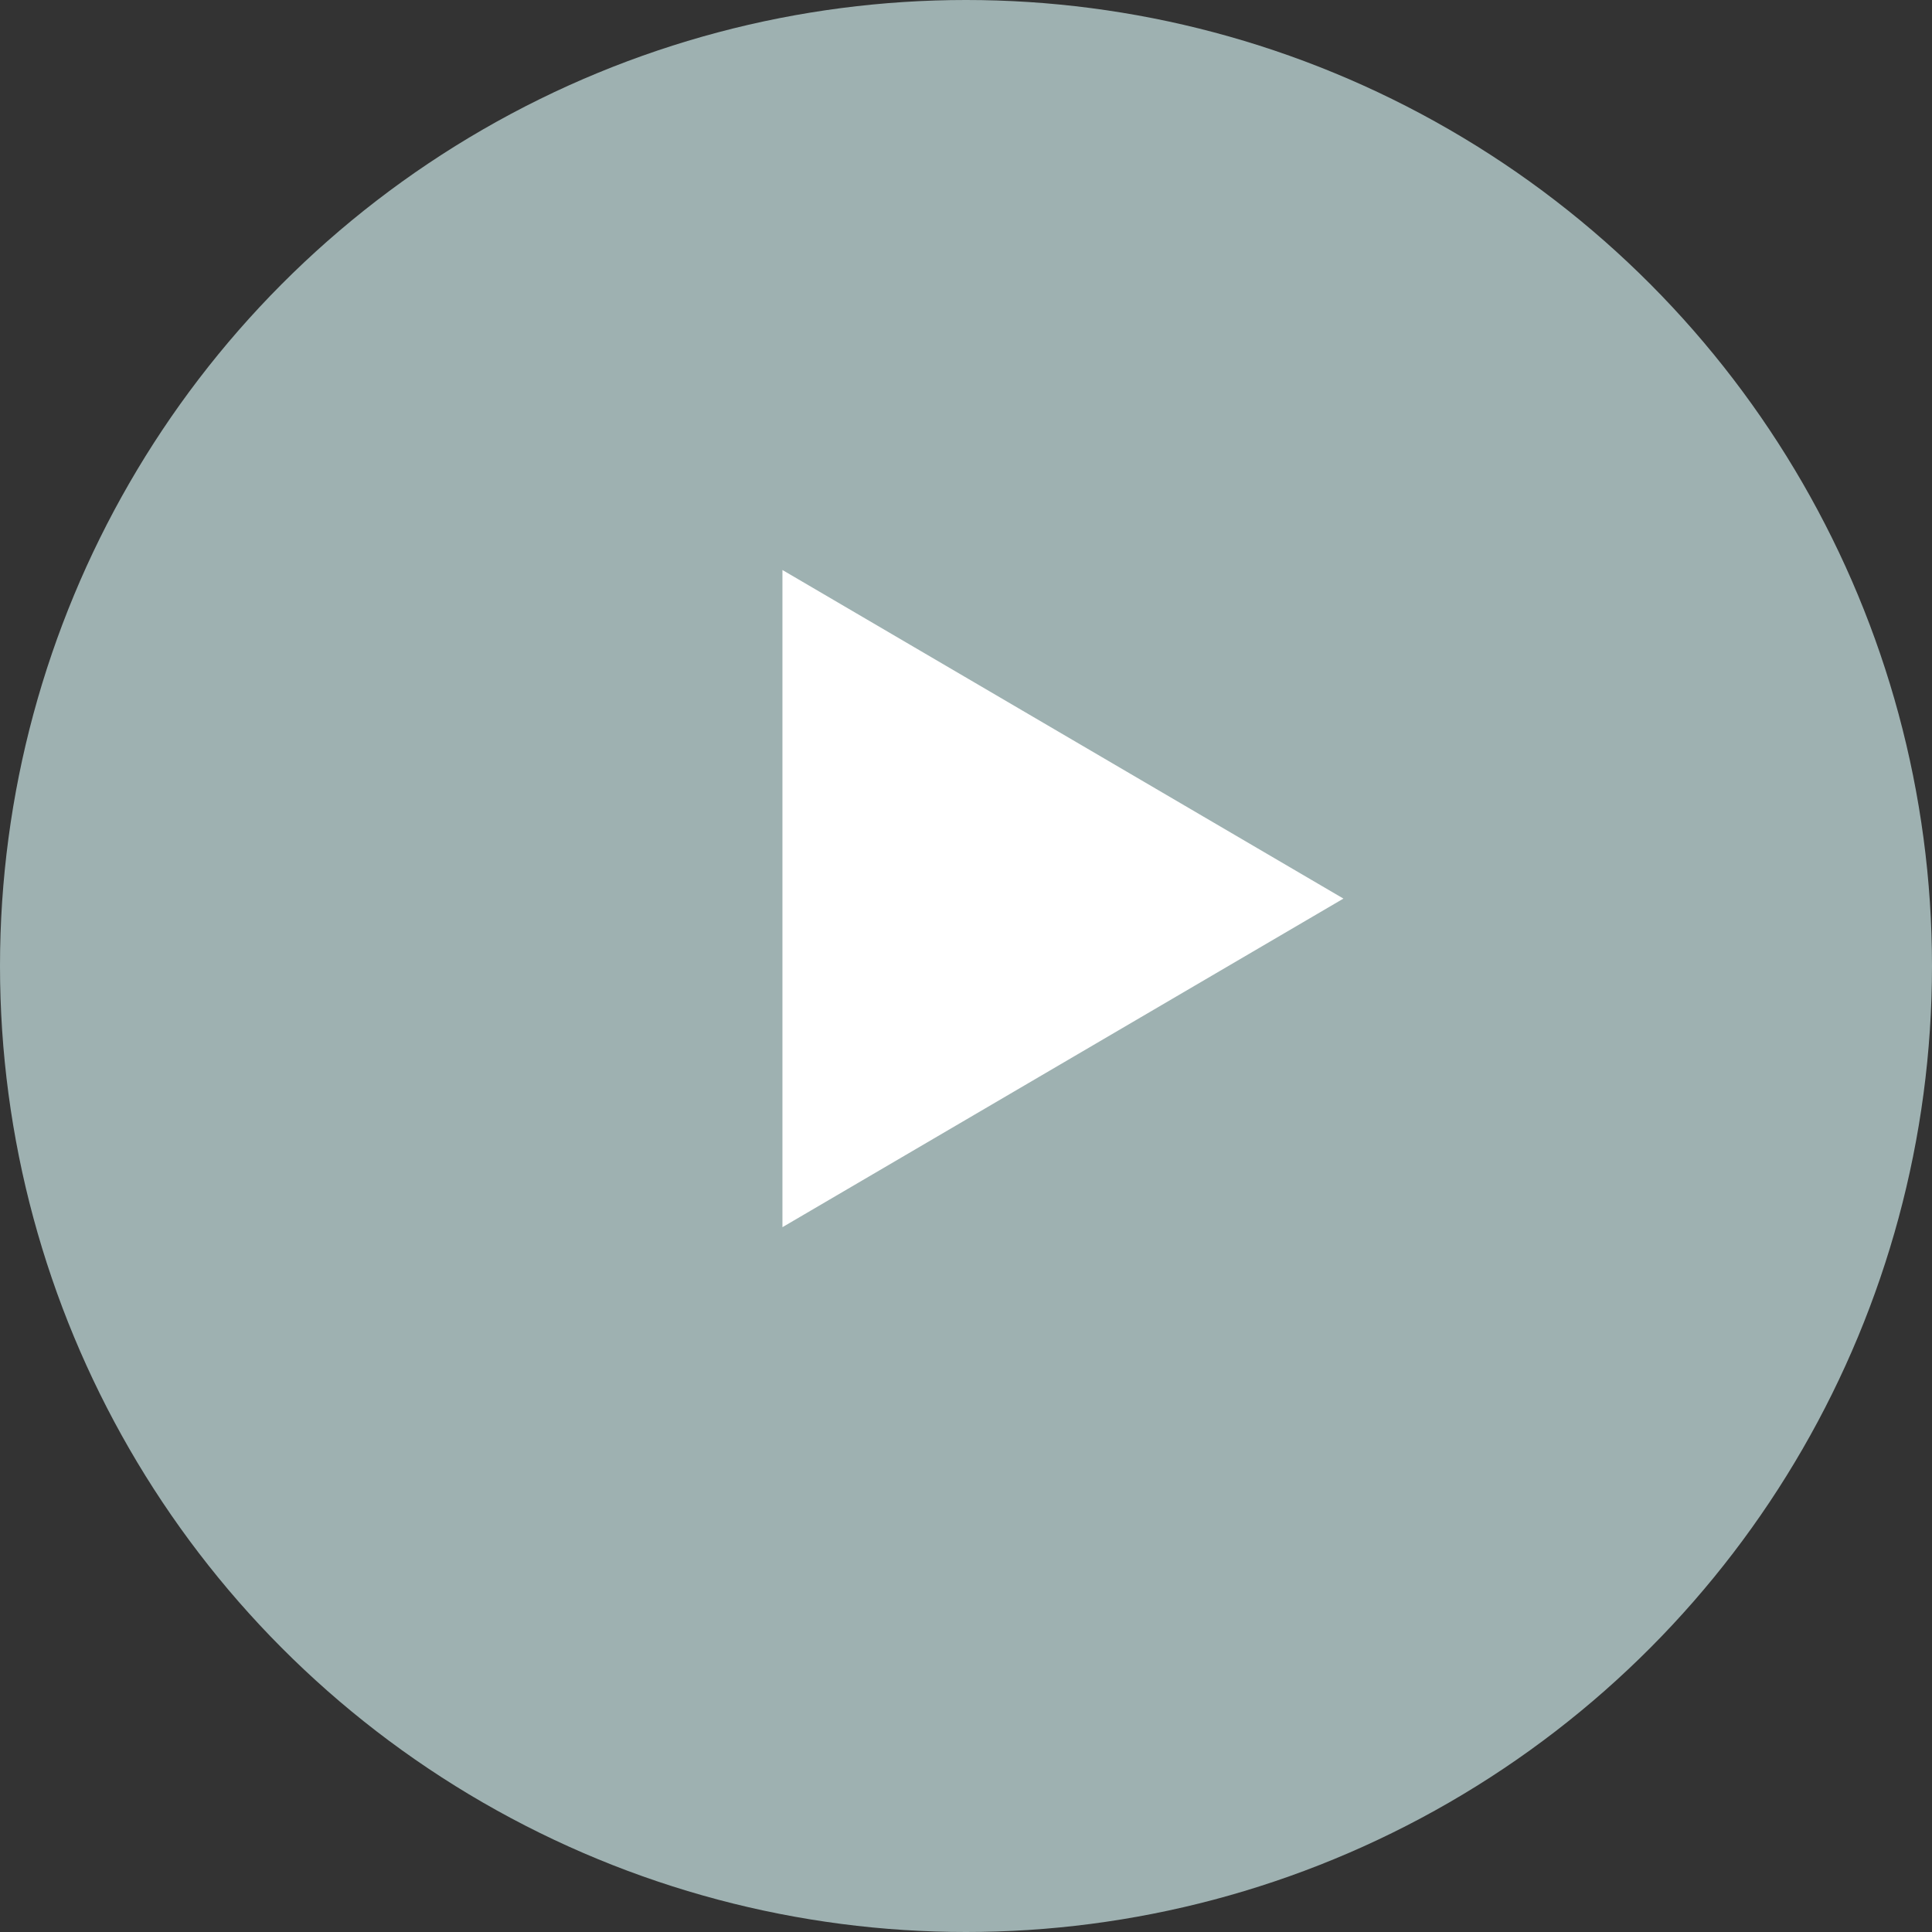 <svg xmlns="http://www.w3.org/2000/svg" width="36" height="36" viewBox="0 0 36 36">
    <rect x="0" y="0" width="36" height="36" fill="#333333" stroke="none"/>
    <g fill="none" fill-rule="evenodd">
        <g>
            <g>
                <g>
                    <g>
                        <g>
                            <g>
                                <g fill="#9EB1B1" transform="translate(-828 -2650) translate(0 1564) translate(277 258) translate(45 107) translate(0 721) translate(506)">
                                    <circle cx="18" cy="18" r="18"/>
                                </g>
                                <path fill="#FFF" d="M19.543 10.884L22.605 22.605 10.884 19.543z" transform="translate(-828 -2650) translate(0 1564) translate(277 258) translate(45 107) translate(0 721) translate(506) rotate(-45 16.744 16.744)"/>
                            </g>
                        </g>
                    </g>
                </g>
            </g>
        </g>
    </g>
</svg>
